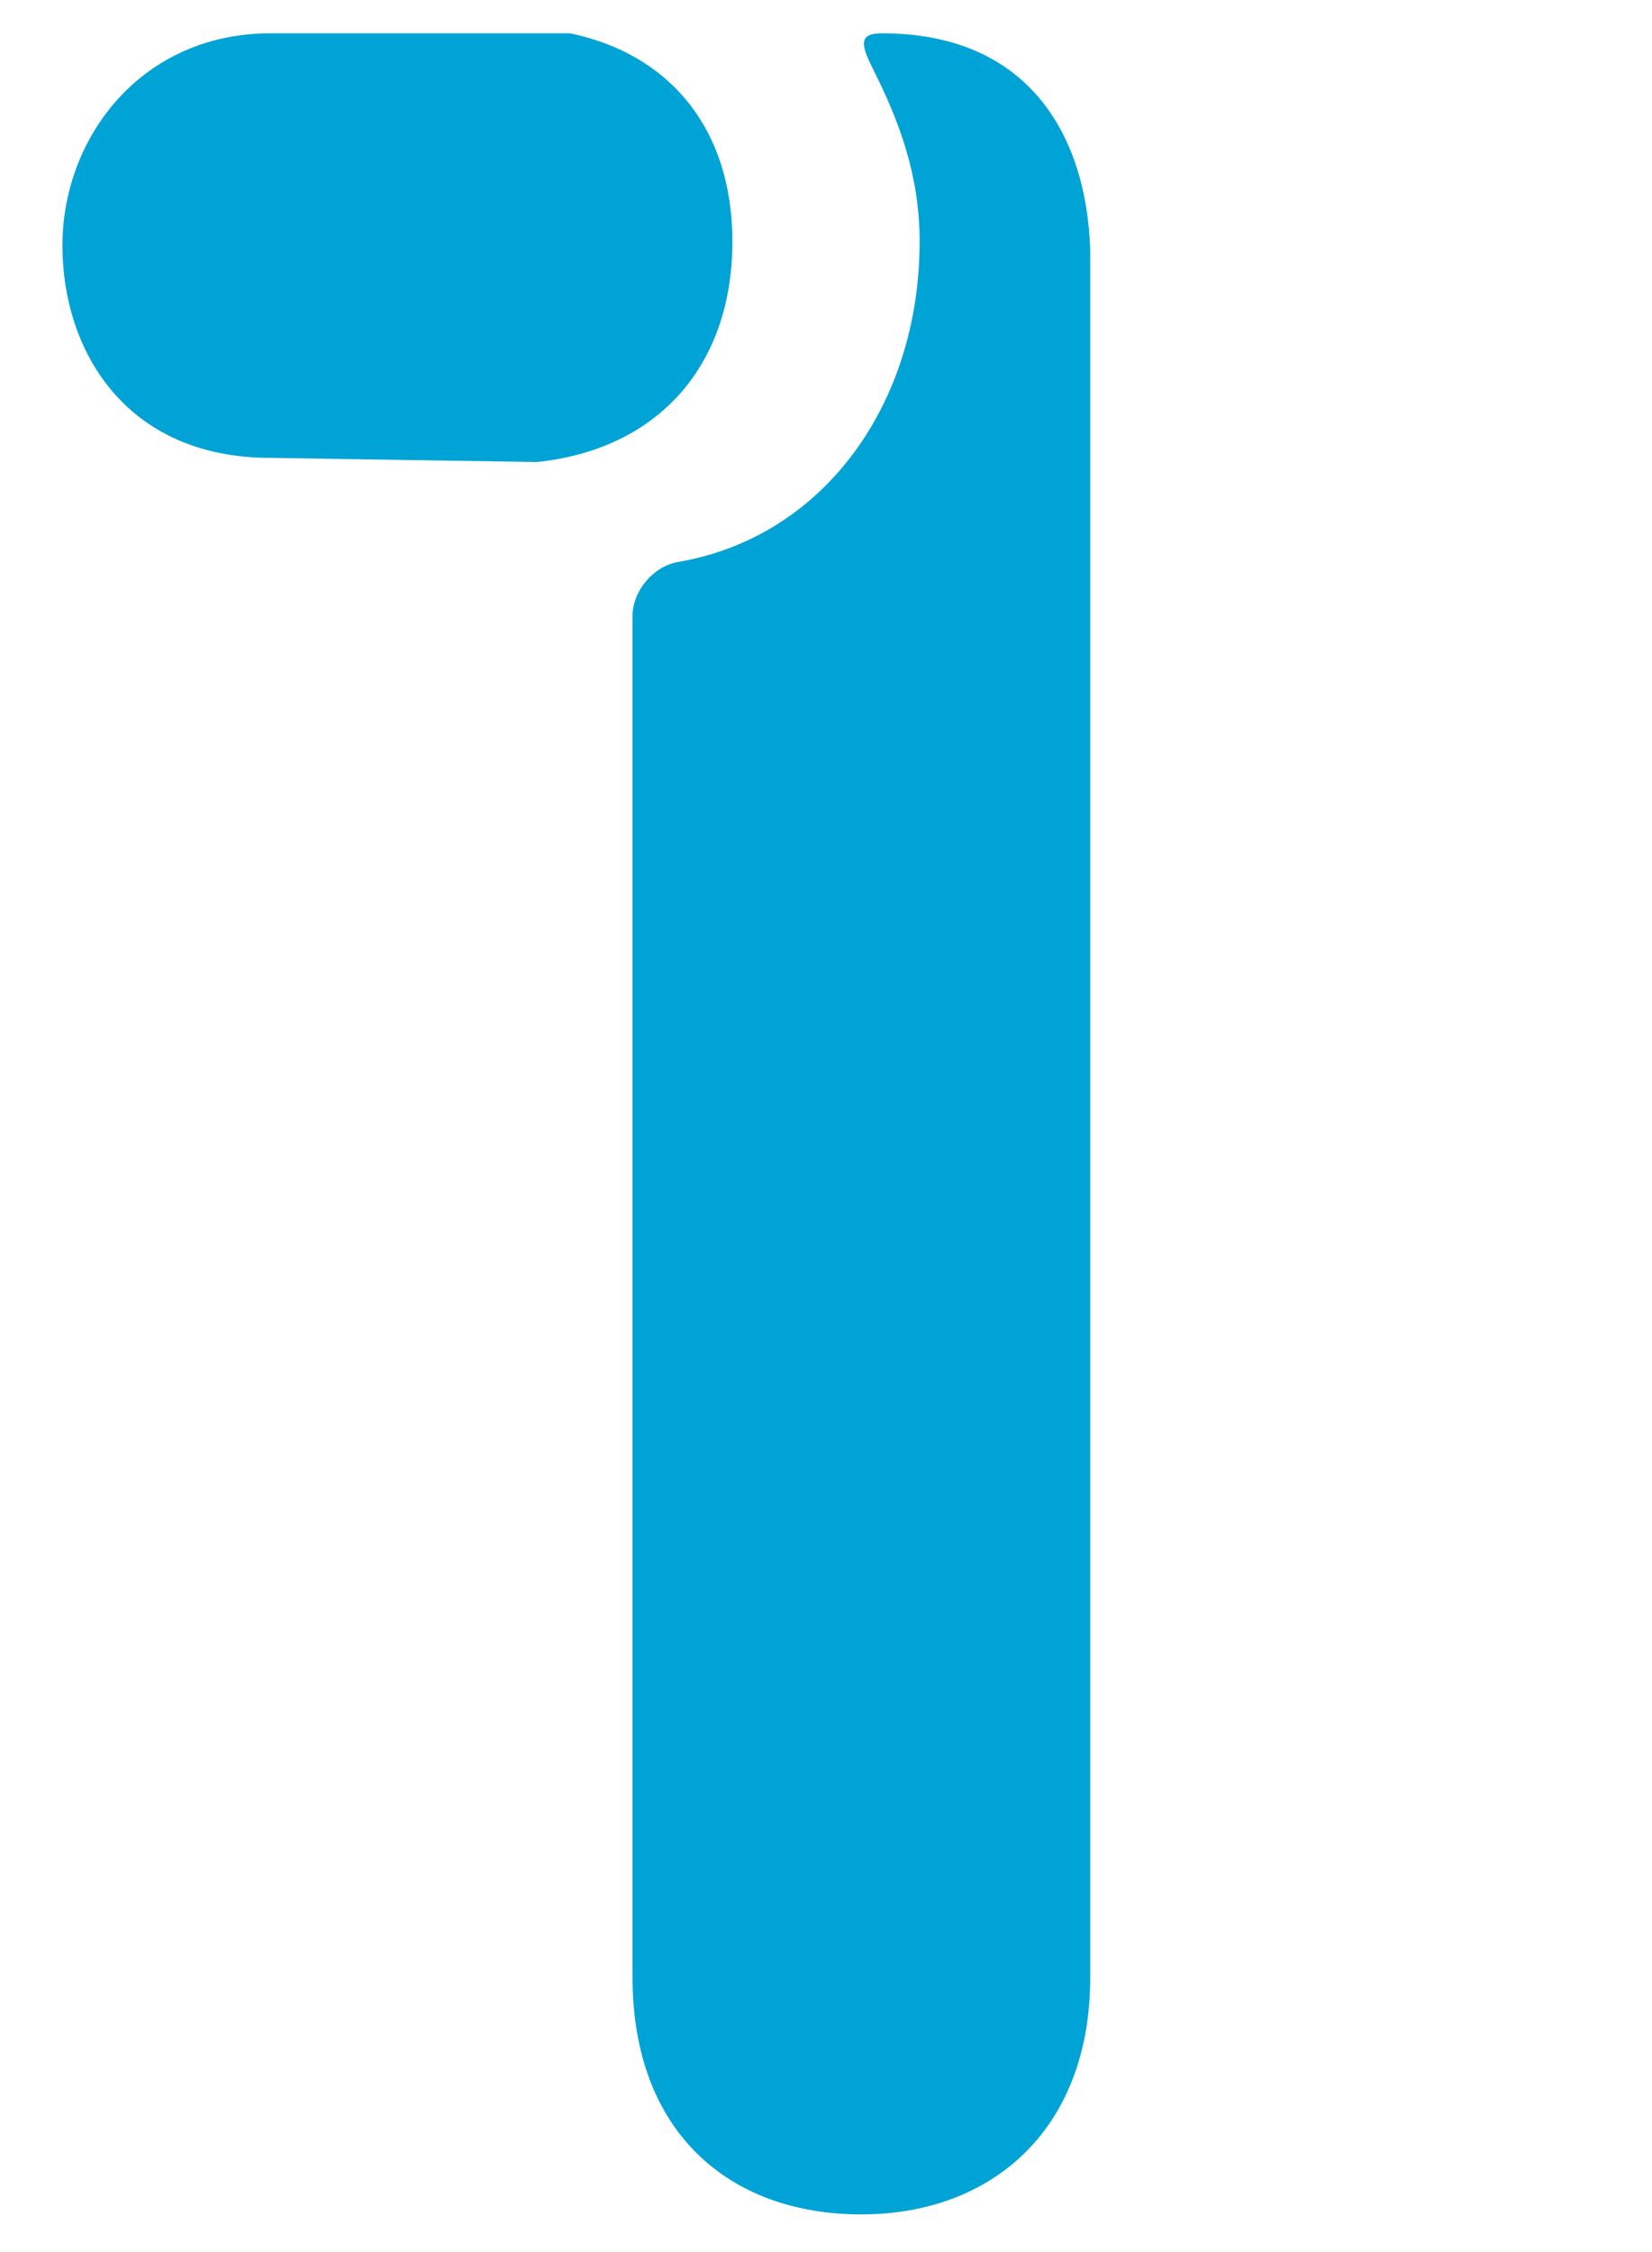<?xml version="1.0" encoding="utf-8"?>
<!-- Generator: Adobe Illustrator 22.1.0, SVG Export Plug-In . SVG Version: 6.00 Build 0)  -->
<svg version="1.1" id="レイヤー_1" xmlns="http://www.w3.org/2000/svg" xmlns:xlink="http://www.w3.org/1999/xlink" x="0px"
	 y="0px" width="39.7px" height="54.1px" viewBox="0 0 39.7 54.1" style="enable-background:new 0 0 39.7 54.1;"
	 xml:space="preserve">
<style type="text/css">
	.st0{fill:#00A3D6;}
</style>
<g>
	<path class="st0" d="M17.6,5.8c0-2.7-1.5-4.5-3.9-5H6.5c-3.1,0-5,2.5-5,5.1c0,2.5,1.5,5.1,5,5.1l6.4,0.1
		C15.8,10.8,17.6,8.8,17.6,5.8z"/>
	<path class="st0" d="M21.2,0.8c-0.6,0-0.5,0.3-0.2,0.9c0.6,1.2,1.1,2.5,1.1,4.1c0,3.9-2.3,7.1-5.8,7.7c-0.6,0.1-1.1,0.7-1.1,1.3
		v32.7c0,3.7,2.3,5.7,5.5,5.7c3.1,0,5.5-2,5.5-5.7V6C26.1,3.1,24.6,0.8,21.2,0.8z"/>
</g>
</svg>
